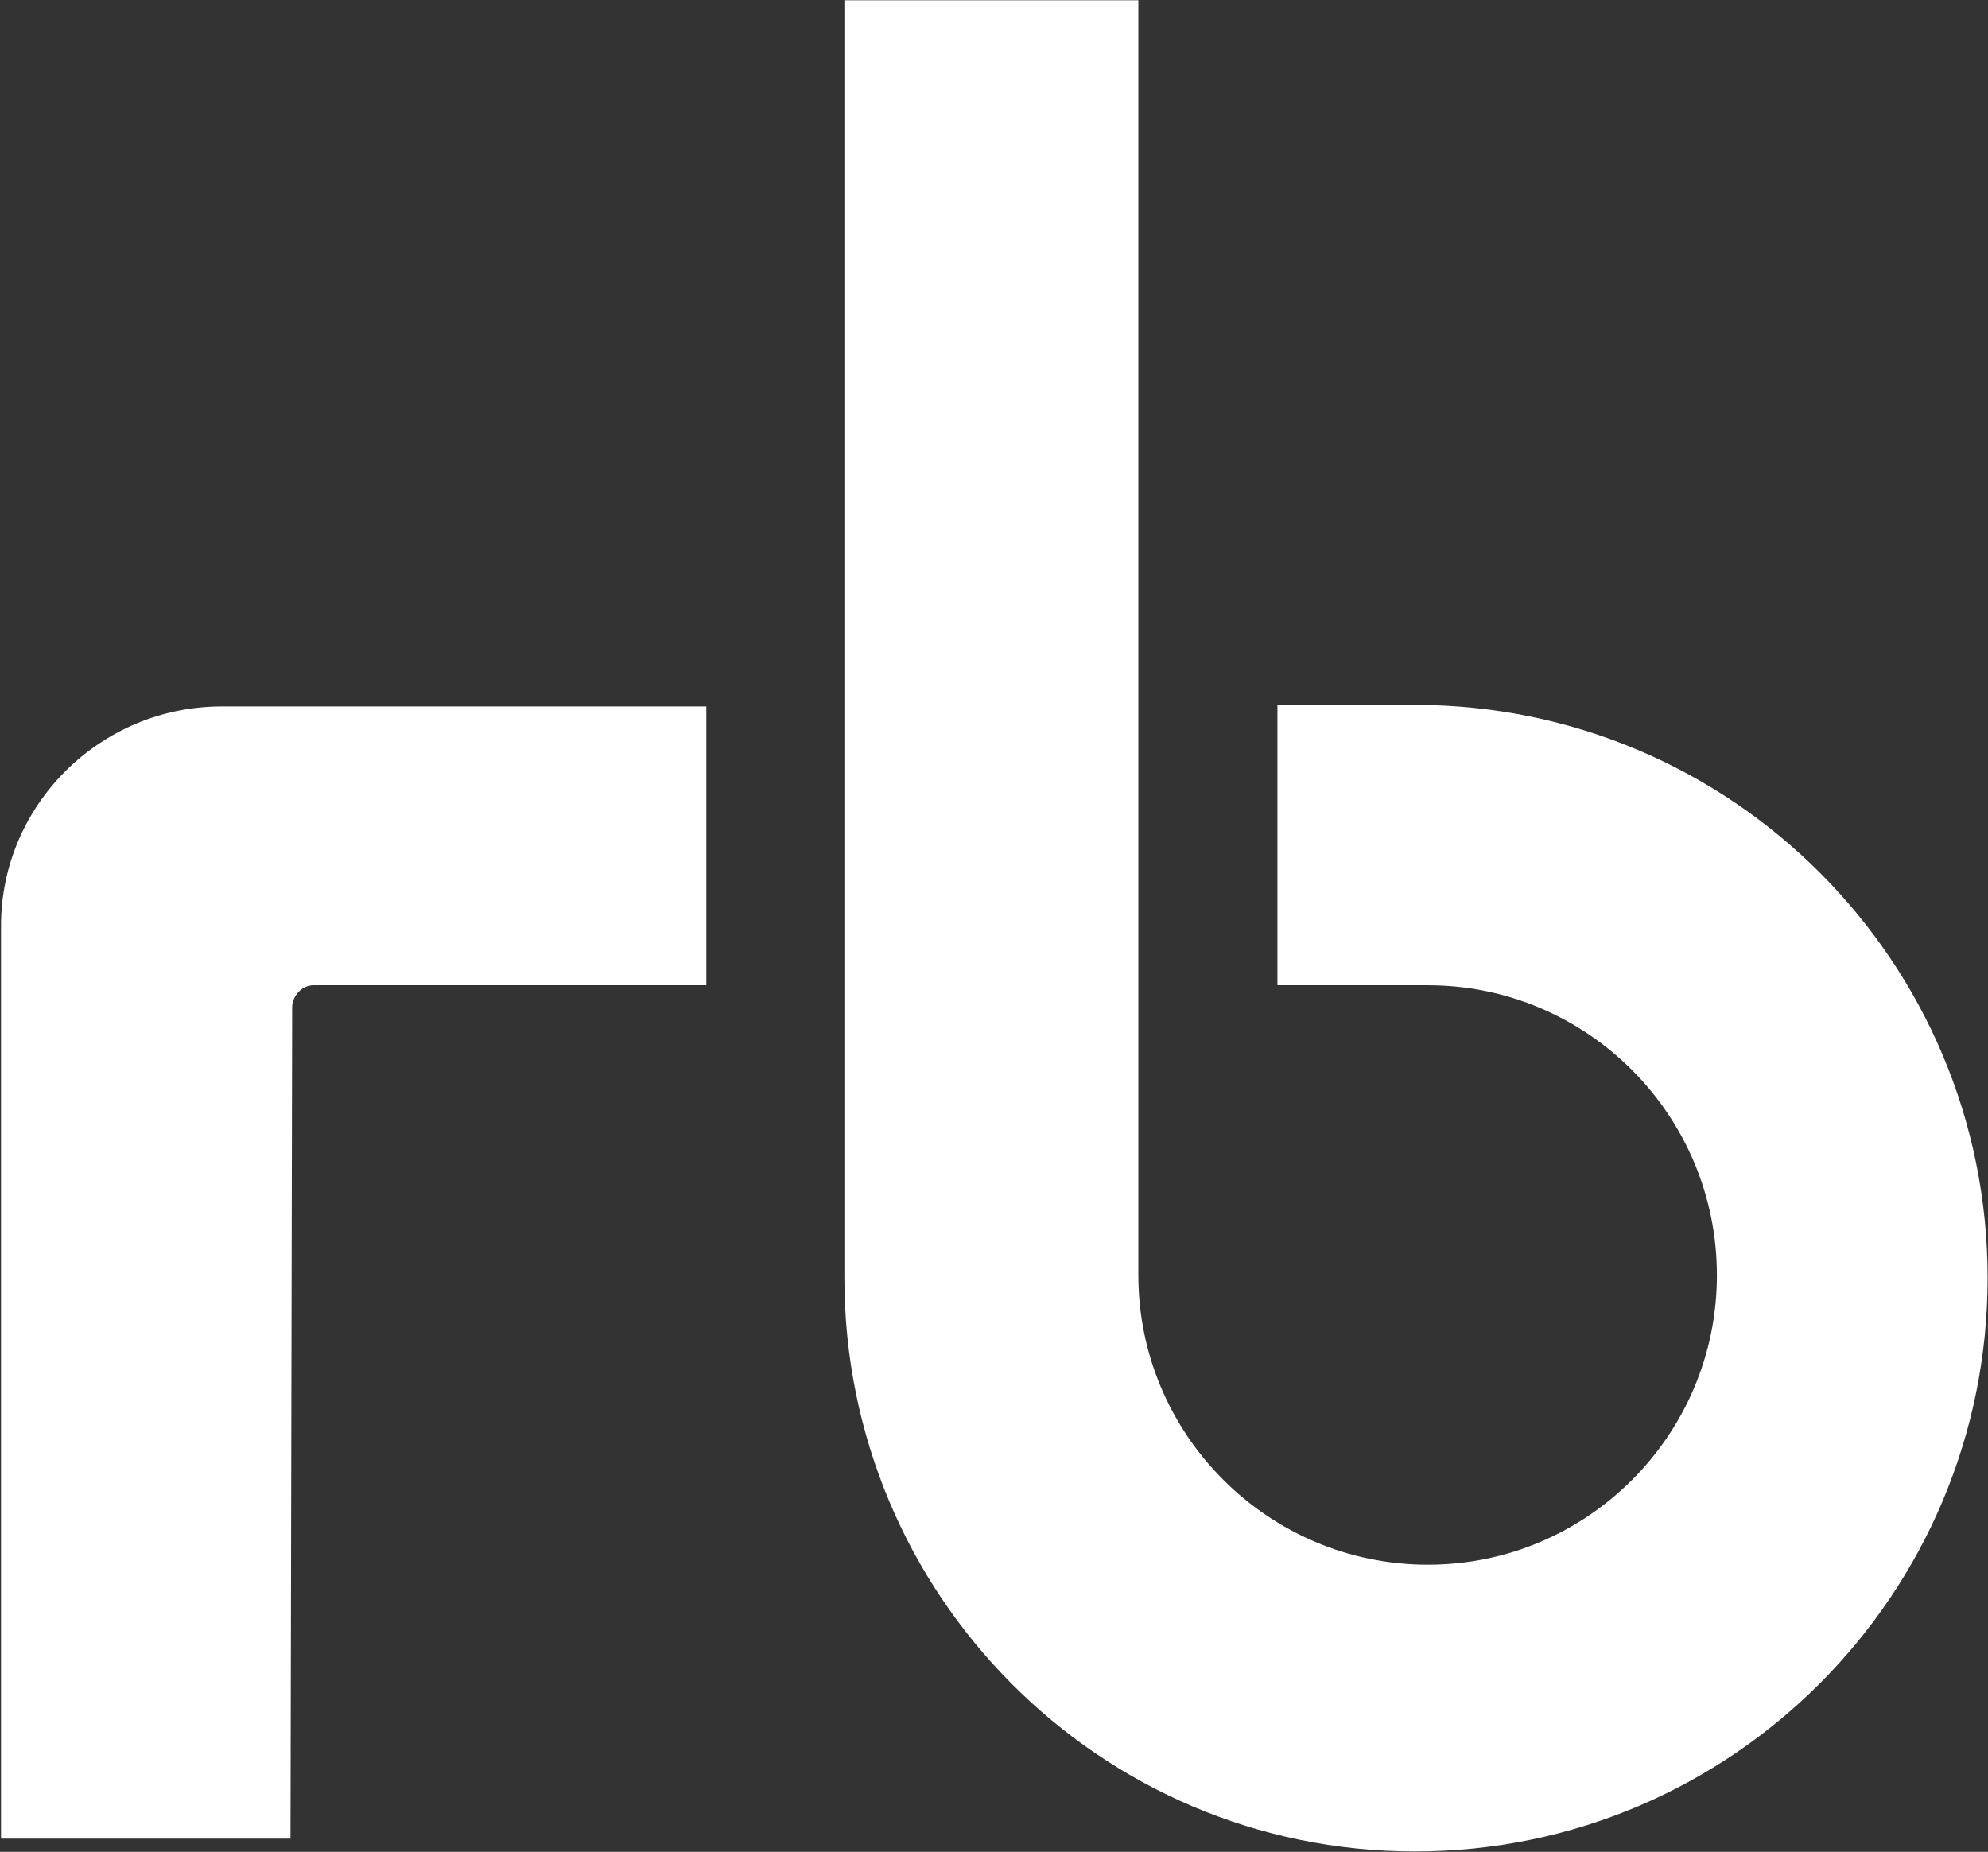 <svg version="1.2" xmlns="http://www.w3.org/2000/svg" viewBox="0 0 1548 1442" width="1548" height="1442">
	<rect x="0" y="0" width="1548" height="1442" fill="#333333" stroke="none"/>
	<title>RBA_BIG</title>
	<style>
		.s0 { fill: #ffffff } 
	</style>
	<g>
		<g>
			<path class="s0" d="m1101.8 548.9c246.4 0 445.9 199.9 445.9 446.2 0 246.3-199.5 446.6-445.9 446.6-246 0-444.3-200.3-444.3-446.6 0-113.3 0-994.9 0-994.9h228.9v992.8c0 124.2 101.2 225.4 225.4 225.4 124.3 0 225.1-101.2 225.1-225.4 0-124.6-100.8-225.8-225.1-225.8h-117.1v-218.3z"/>
			<path class="s0" d="m227.5 784.3c0-8.3 7.1-17.1 16.7-17.1h305.8v-217.1c0 0-365.2 0-377.3 0-95 0-171.9 77-171.9 170.7 0 7.5 0 710.9 0 710.9h225.4z"/>
		</g>
	</g>
</svg>